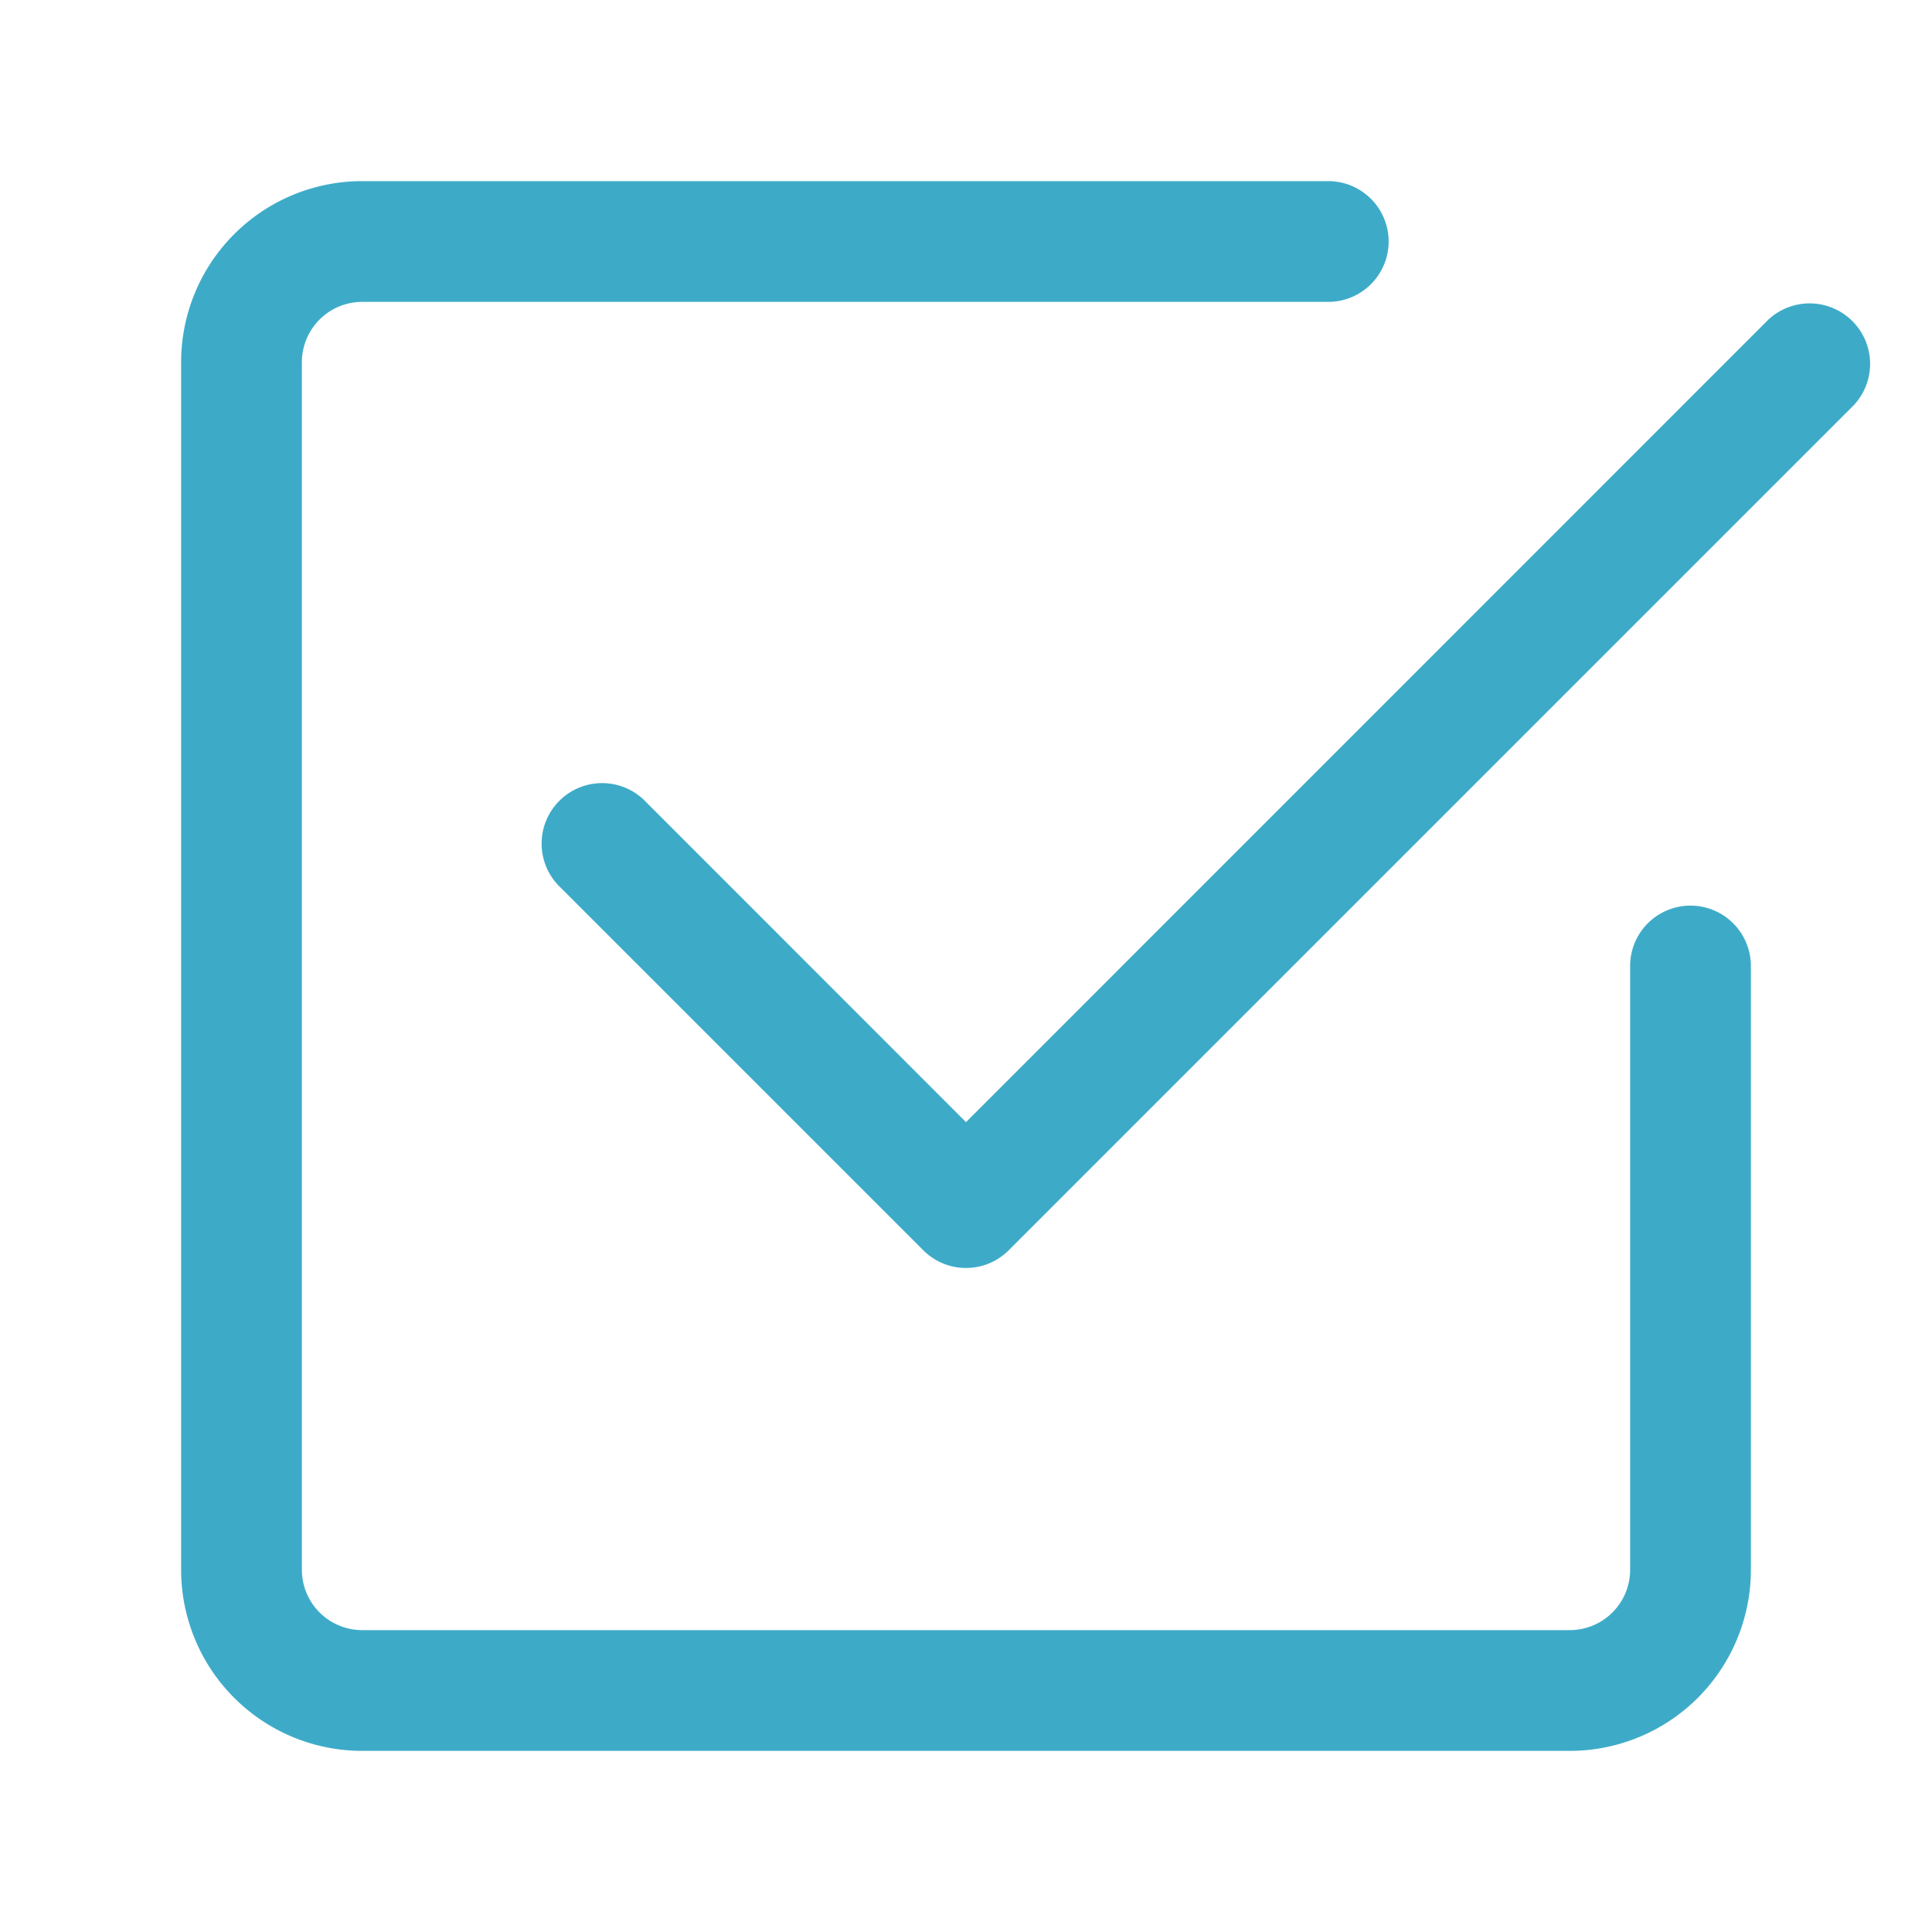 <svg xmlns="http://www.w3.org/2000/svg" width="100" height="100" viewBox="0 0 16 16" fill="#3dabc8" xmlns:v="https://vecta.io/nano"><path d="M3 14.5A1.5 1.5 0 0 1 1.5 13V3A1.5 1.5 0 0 1 3 1.5h8a.5.5 0 0 1 0 1H3a.5.5 0 0 0-.5.5v10a.5.5 0 0 0 .5.5h10a.5.5 0 0 0 .5-.5V8a.5.5 0 0 1 1 0v5a1.5 1.5 0 0 1-1.5 1.5H3zm5.354-4.146l7-7a.501.501 0 0 0-.708-.708L8 9.293 5.354 6.646a.501.501 0 1 0-.708.708l3 3a.5.5 0 0 0 .708 0z"/></svg>
